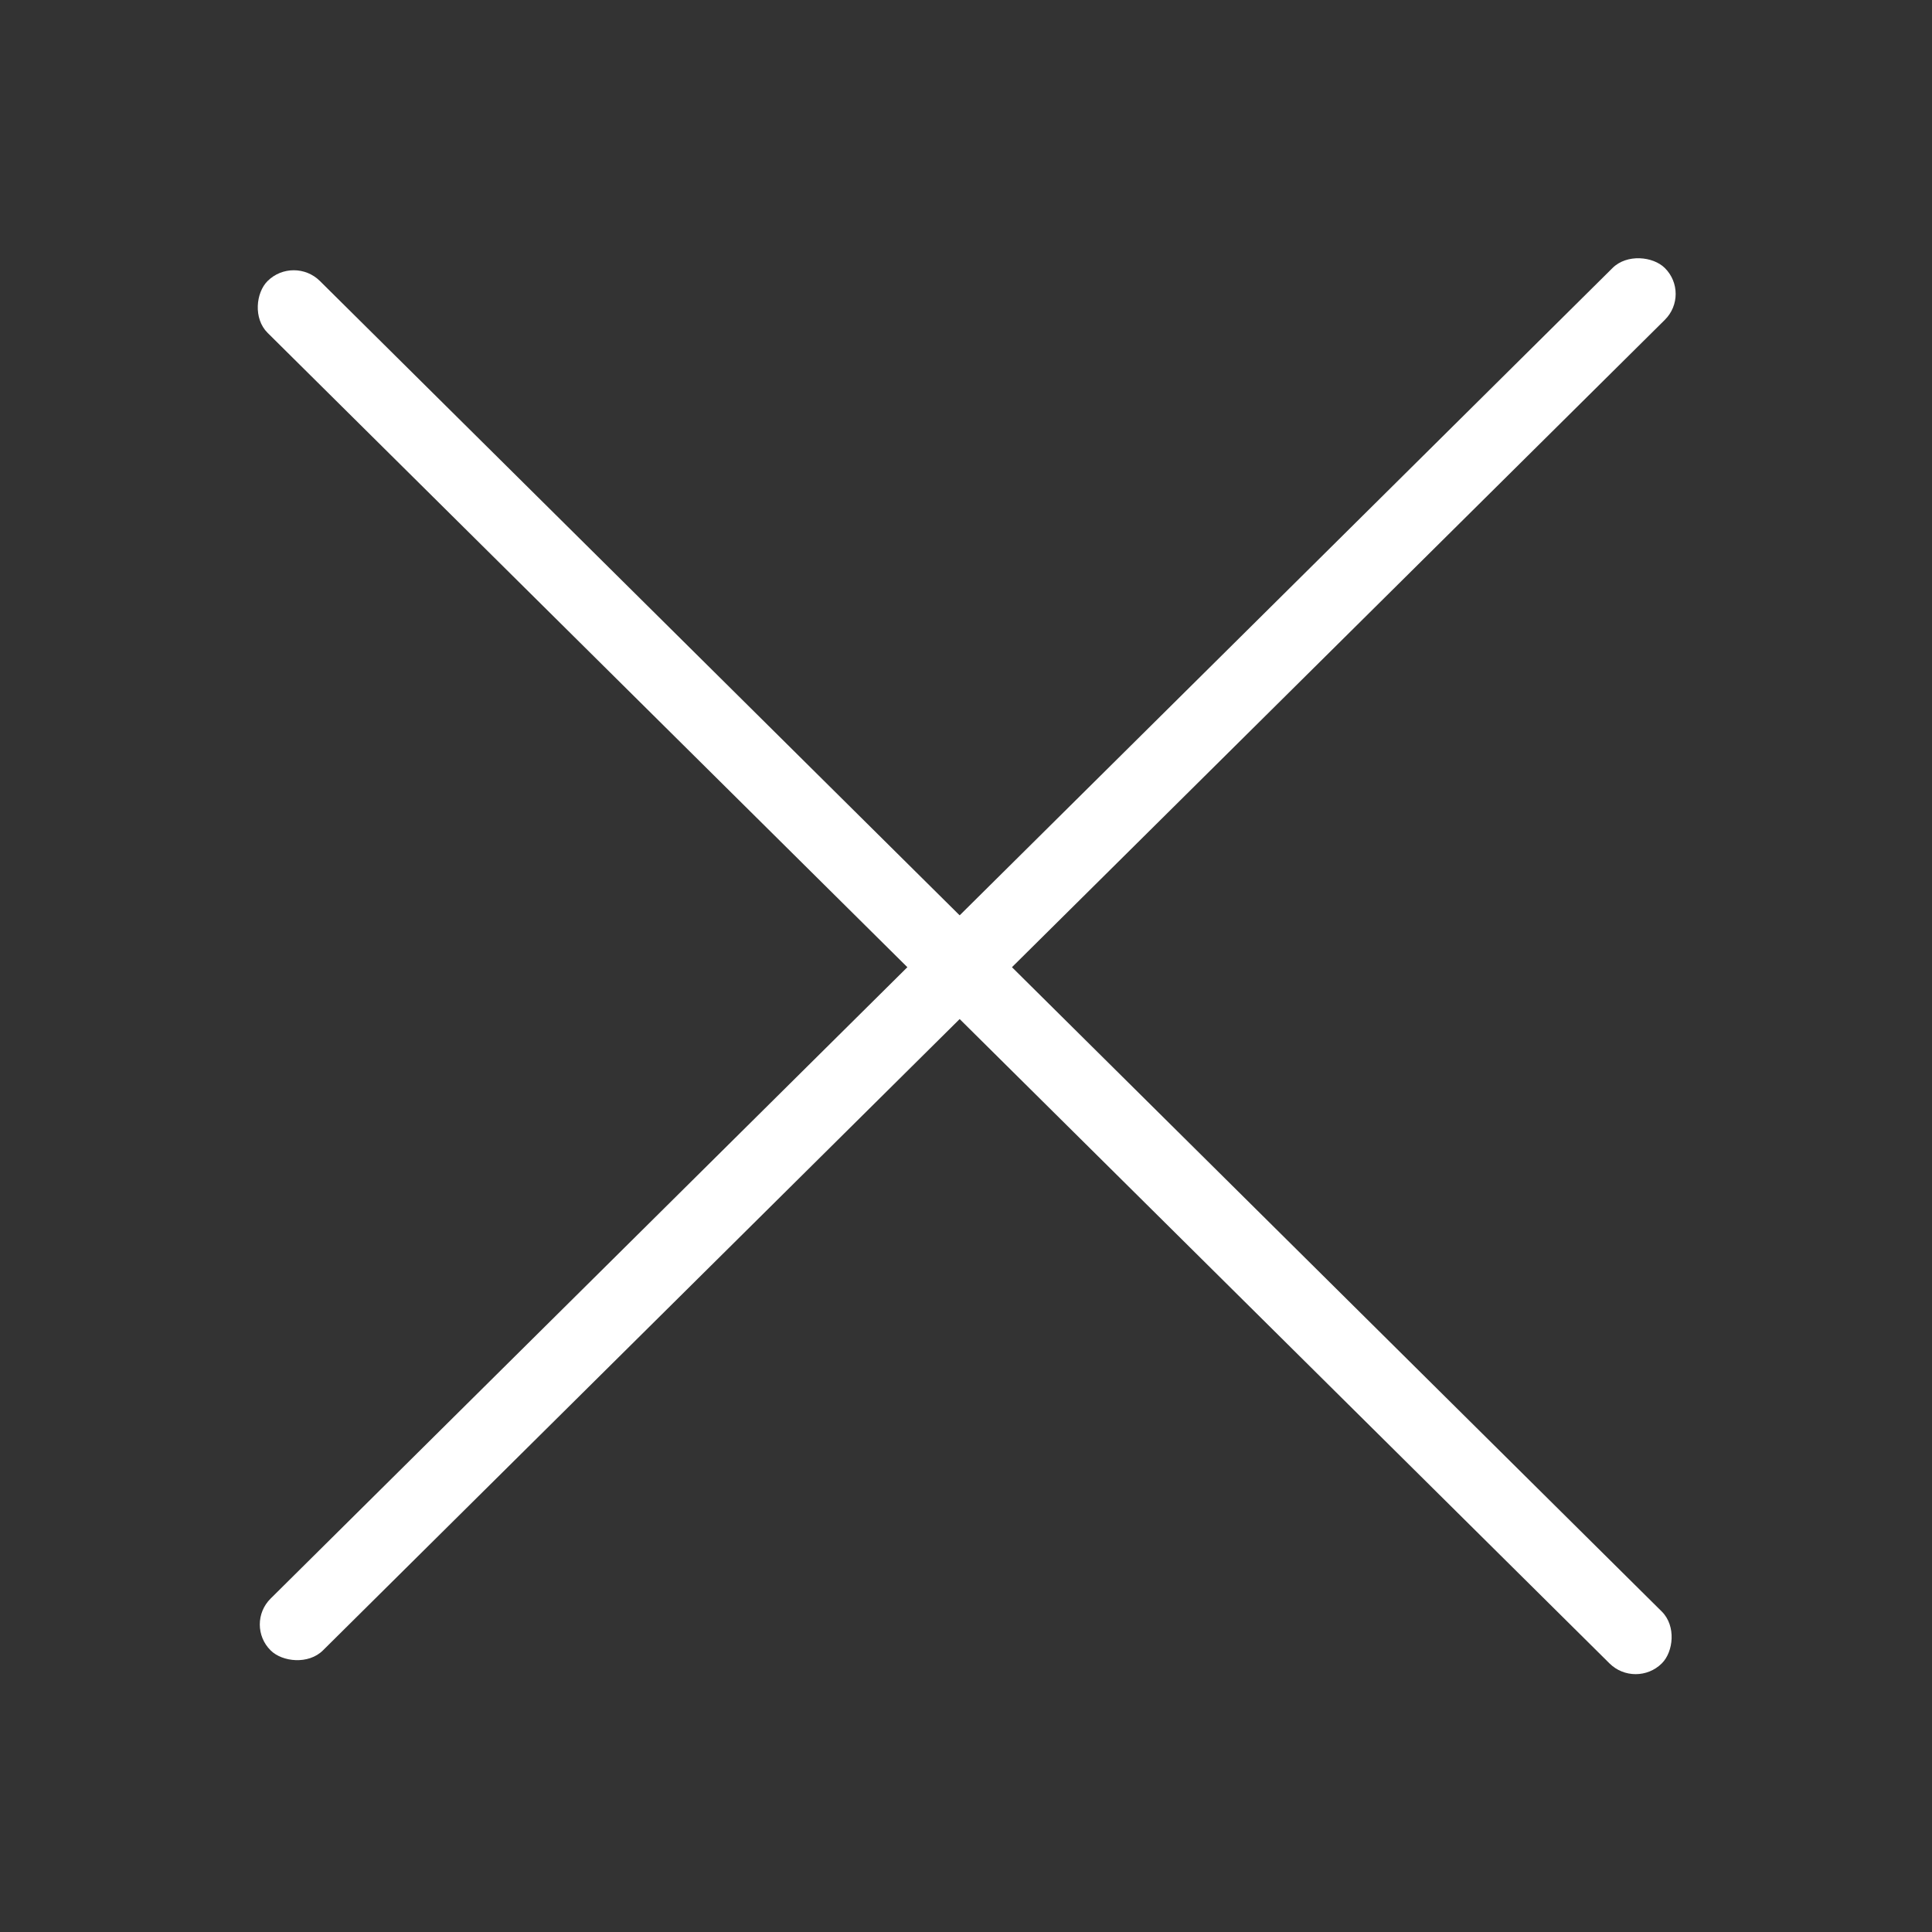 <?xml version="1.0" encoding="UTF-8"?> <svg xmlns="http://www.w3.org/2000/svg" width="40" height="40" viewBox="0 0 40 40" fill="none"><rect x="0" y="0" width="40" height="40" fill="#333333" stroke="none"/> <rect width="40.655" height="1.525" rx="0.762" transform="matrix(0.71 0.704 -0.71 0.704 6.082 5.281)" fill="white"></rect> <rect width="40.655" height="1.525" rx="0.762" transform="matrix(0.71 -0.704 0.71 0.704 5.062 33.633)" fill="white"></rect> </svg> 